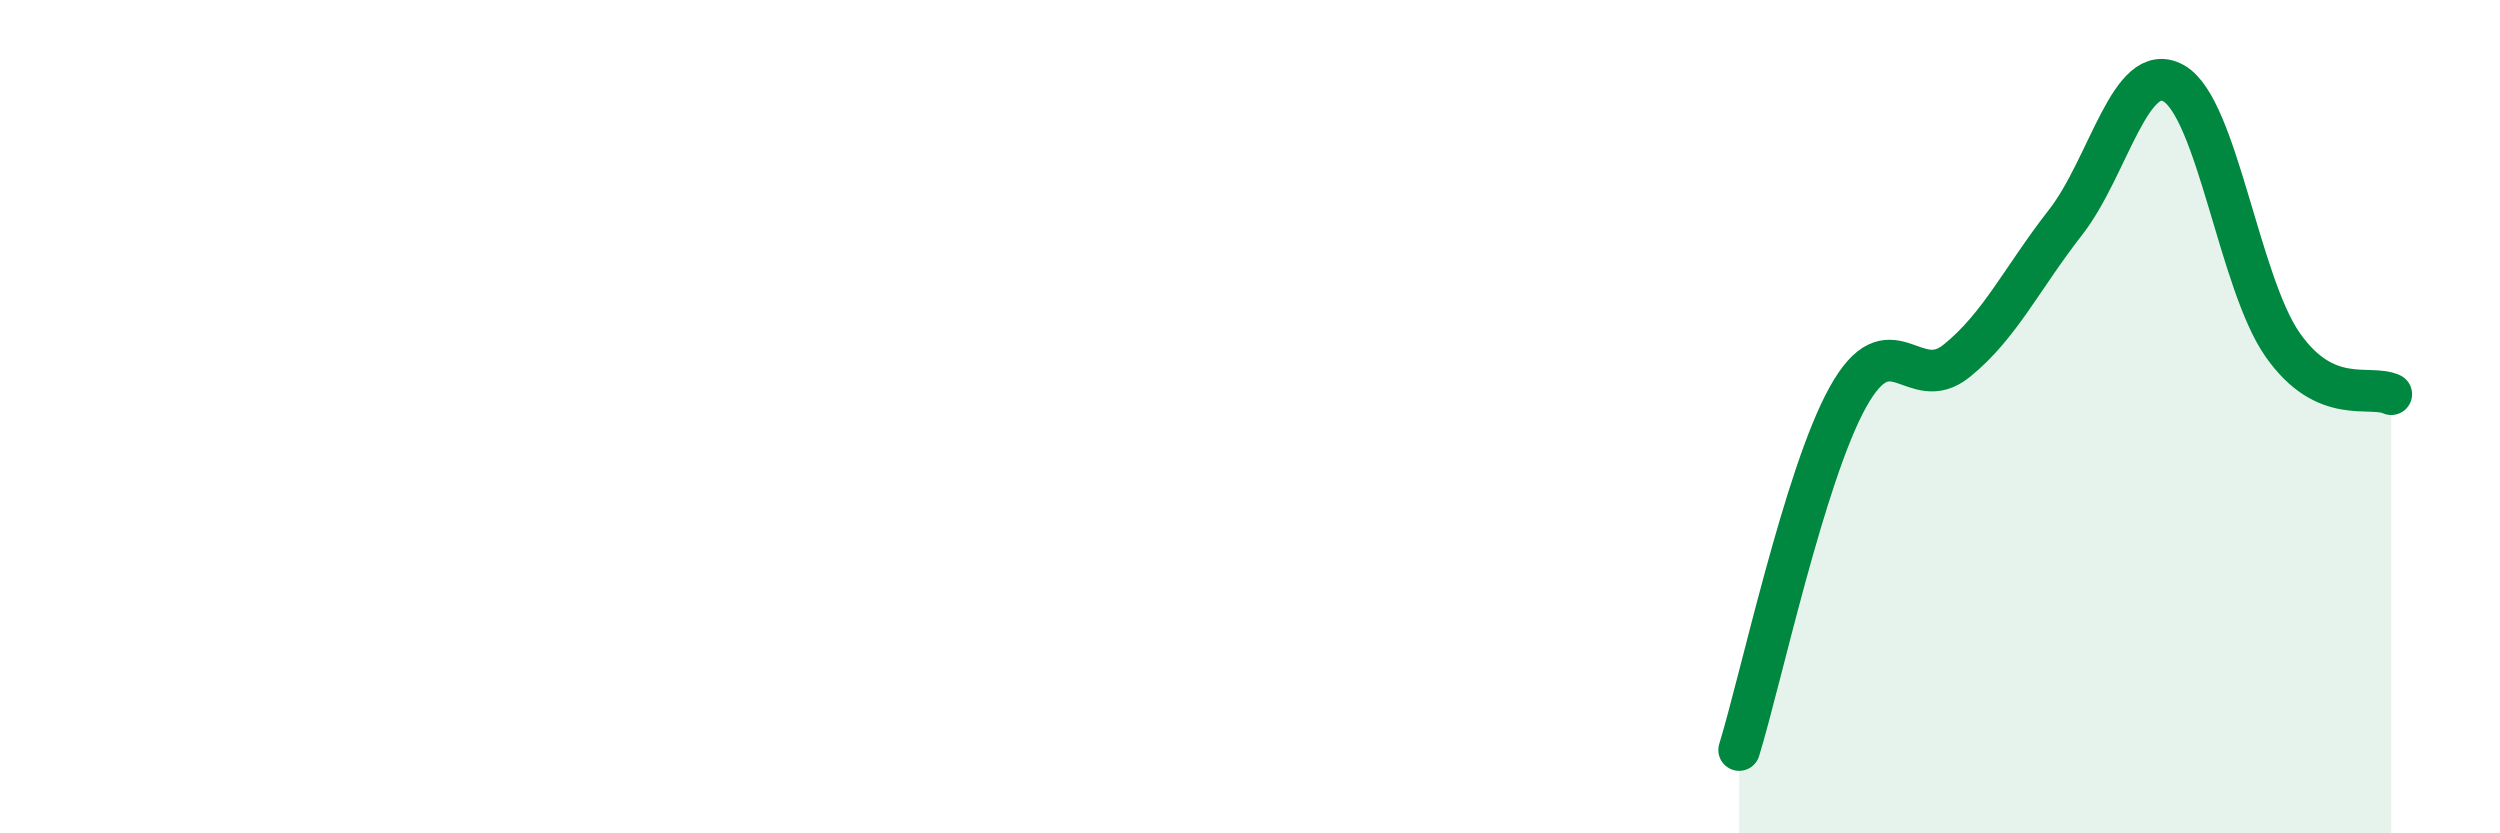 
    <svg width="60" height="20" viewBox="0 0 60 20" xmlns="http://www.w3.org/2000/svg">
      <path
        d="M 41.74,18 C 42.26,16.31 43.31,11.4 44.35,9.53 C 45.39,7.66 45.92,9.5 46.96,8.66 C 48,7.82 48.53,6.67 49.57,5.34 C 50.61,4.01 51.13,1.41 52.17,2 C 53.21,2.59 53.74,6.78 54.78,8.27 C 55.82,9.76 56.87,9.22 57.39,9.46L57.39 20L41.74 20Z"
        fill="#008740"
        opacity="0.1"
        stroke-linecap="round"
        stroke-linejoin="round"
      />
      <path
        d="M 41.74,18 C 42.26,16.31 43.31,11.4 44.35,9.53 C 45.39,7.66 45.92,9.5 46.96,8.66 C 48,7.82 48.53,6.67 49.57,5.34 C 50.61,4.01 51.13,1.41 52.17,2 C 53.21,2.59 53.74,6.78 54.78,8.27 C 55.82,9.76 56.87,9.22 57.39,9.46"
        stroke="#008740"
        stroke-width="1"
        fill="none"
        stroke-linecap="round"
        stroke-linejoin="round"
      />
    </svg>
  